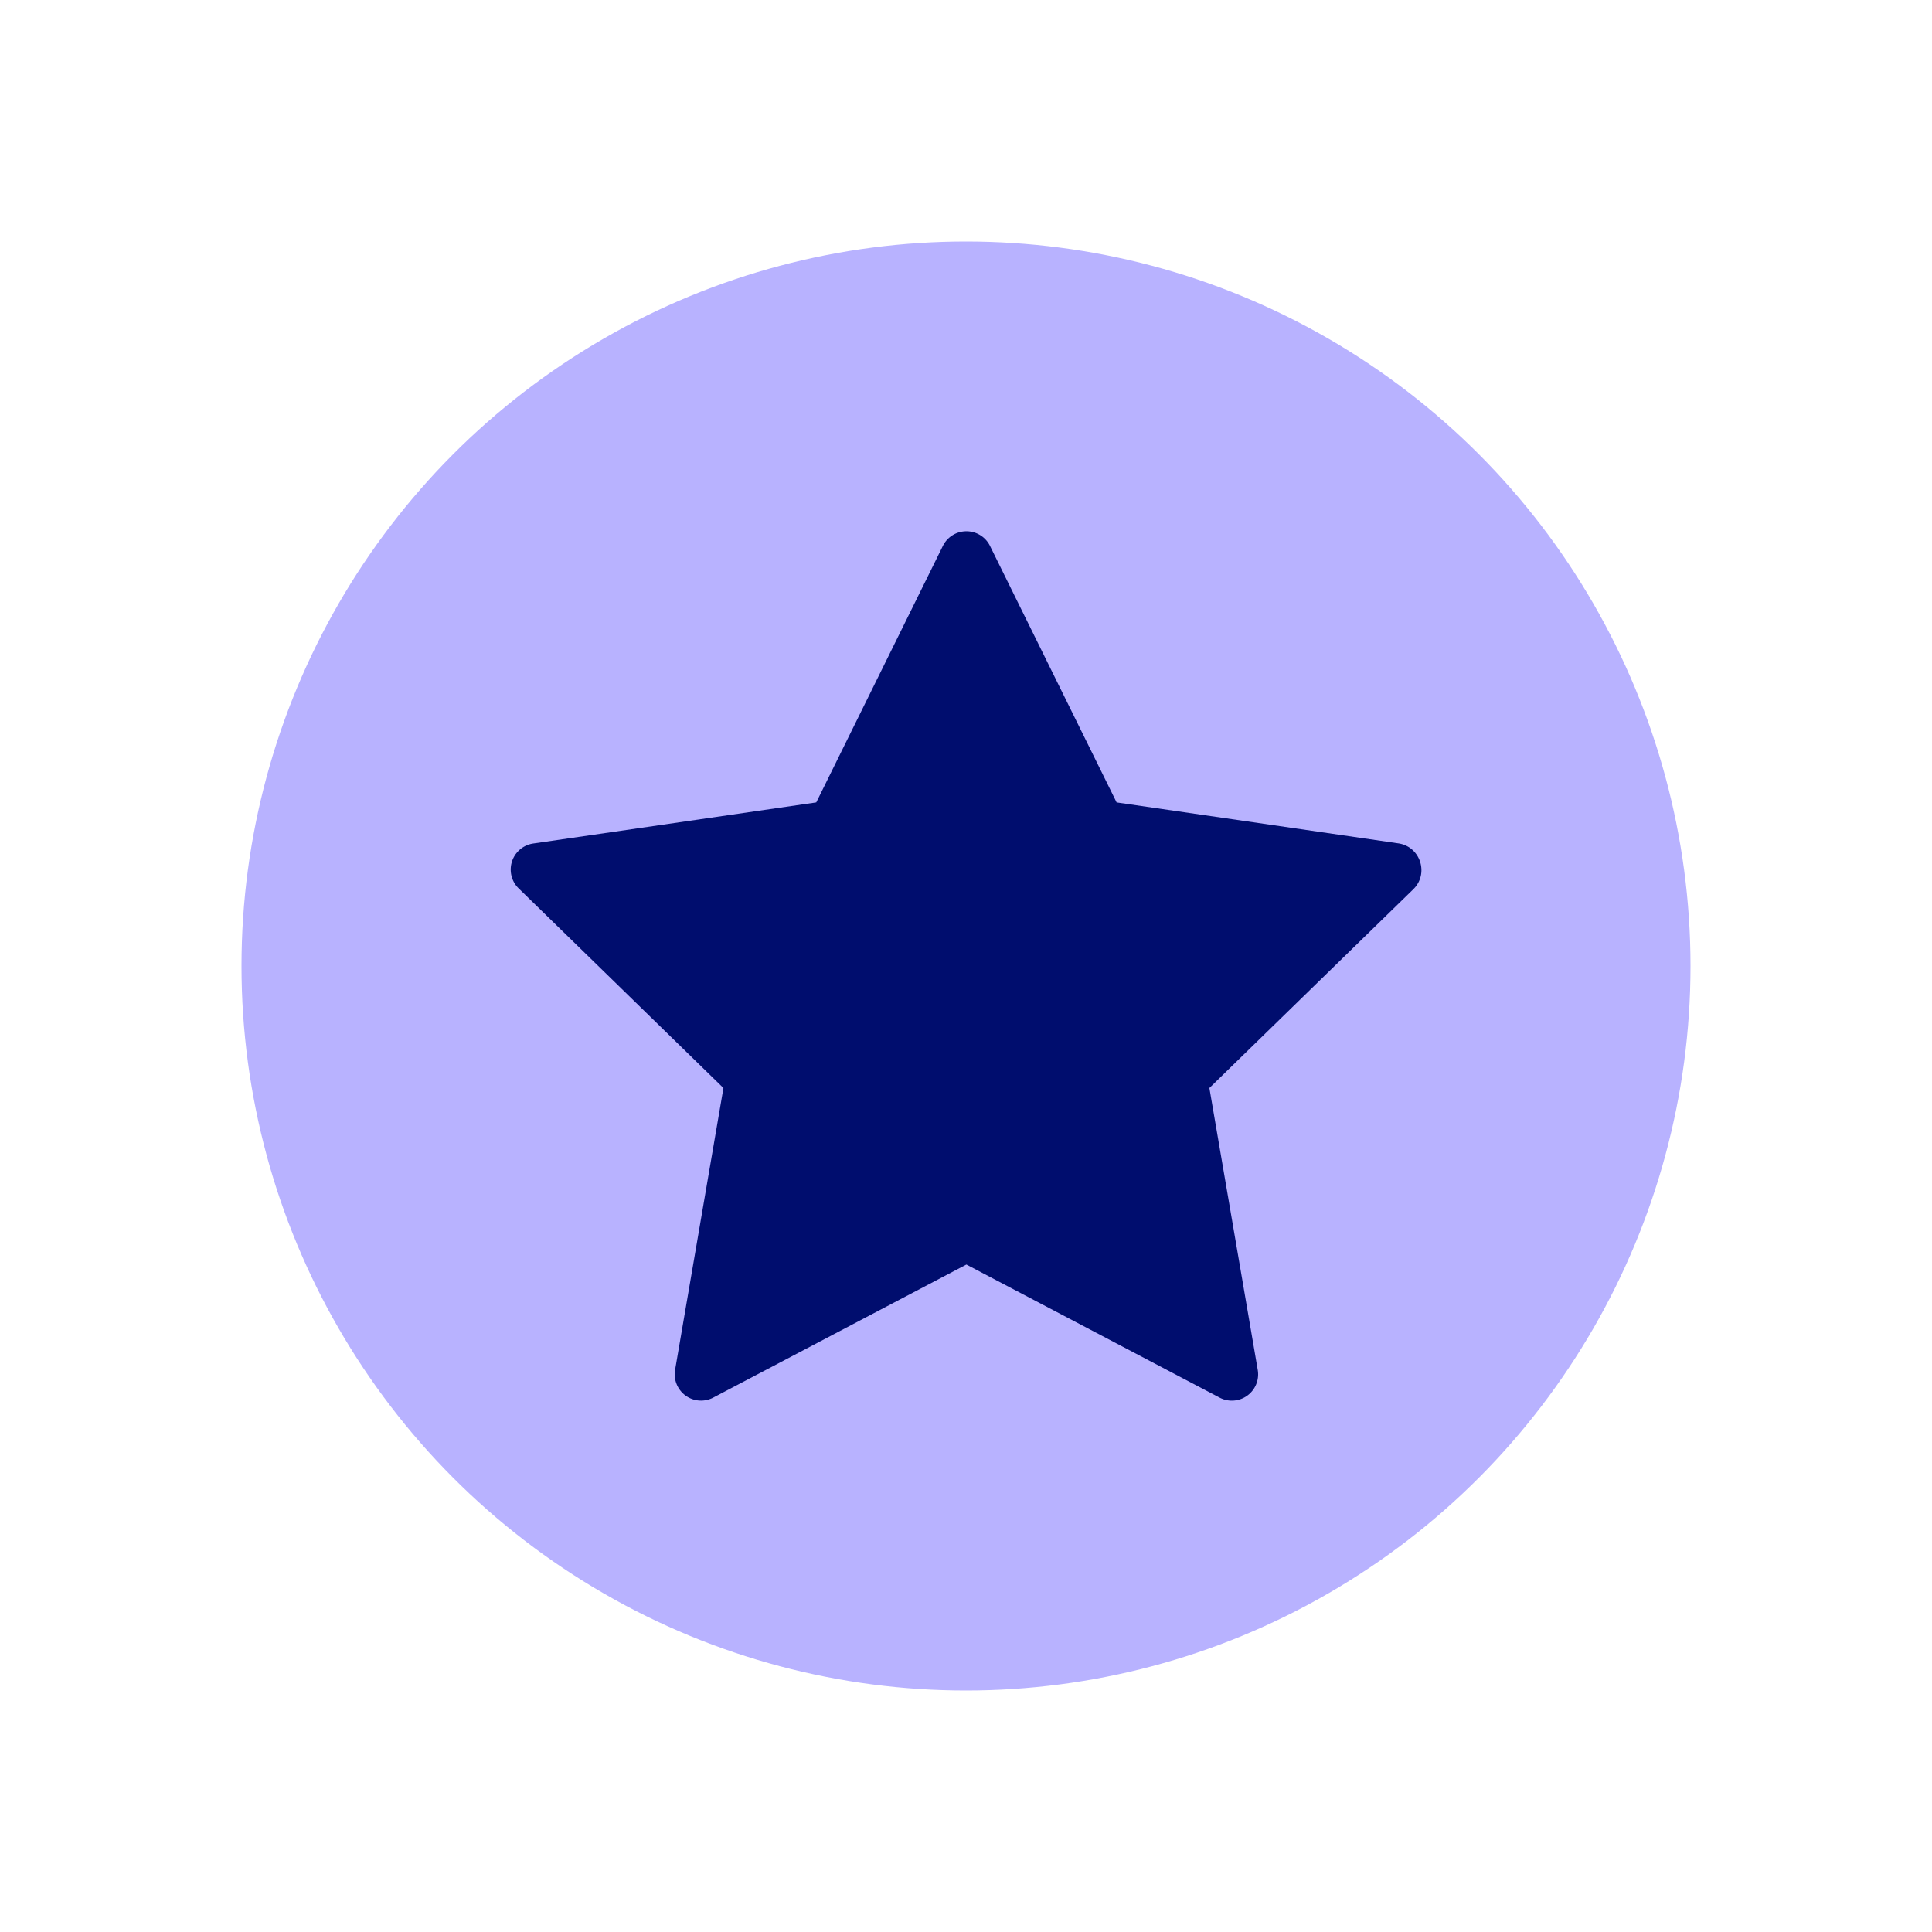 <svg version="1.1" xmlns="http://www.w3.org/2000/svg" x="0px" y="0px" viewBox="0 0 40 40" xml:space="preserve" focusable="false" aria-hidden="true" enable-background="new 0 0 40 40"><path fill="none" d="M0 0h40v40H0z"/><g><circle cx="20" cy="20" r="15" fill="#B8B2FF"/><path d="m20.008 26.181-5.241 2.755a.545.545 0 0 1-.79-.574l1.001-5.836-4.24-4.133a.545.545 0 0 1 .302-.929l5.86-.851 2.621-5.31a.544.544 0 0 1 .976 0l2.621 5.31 5.833.848c.457.066.64.629.309.951l-4.221 4.114 1.001 5.836a.544.544 0 0 1-.79.574z" fill="#000D6E"/></g></svg>